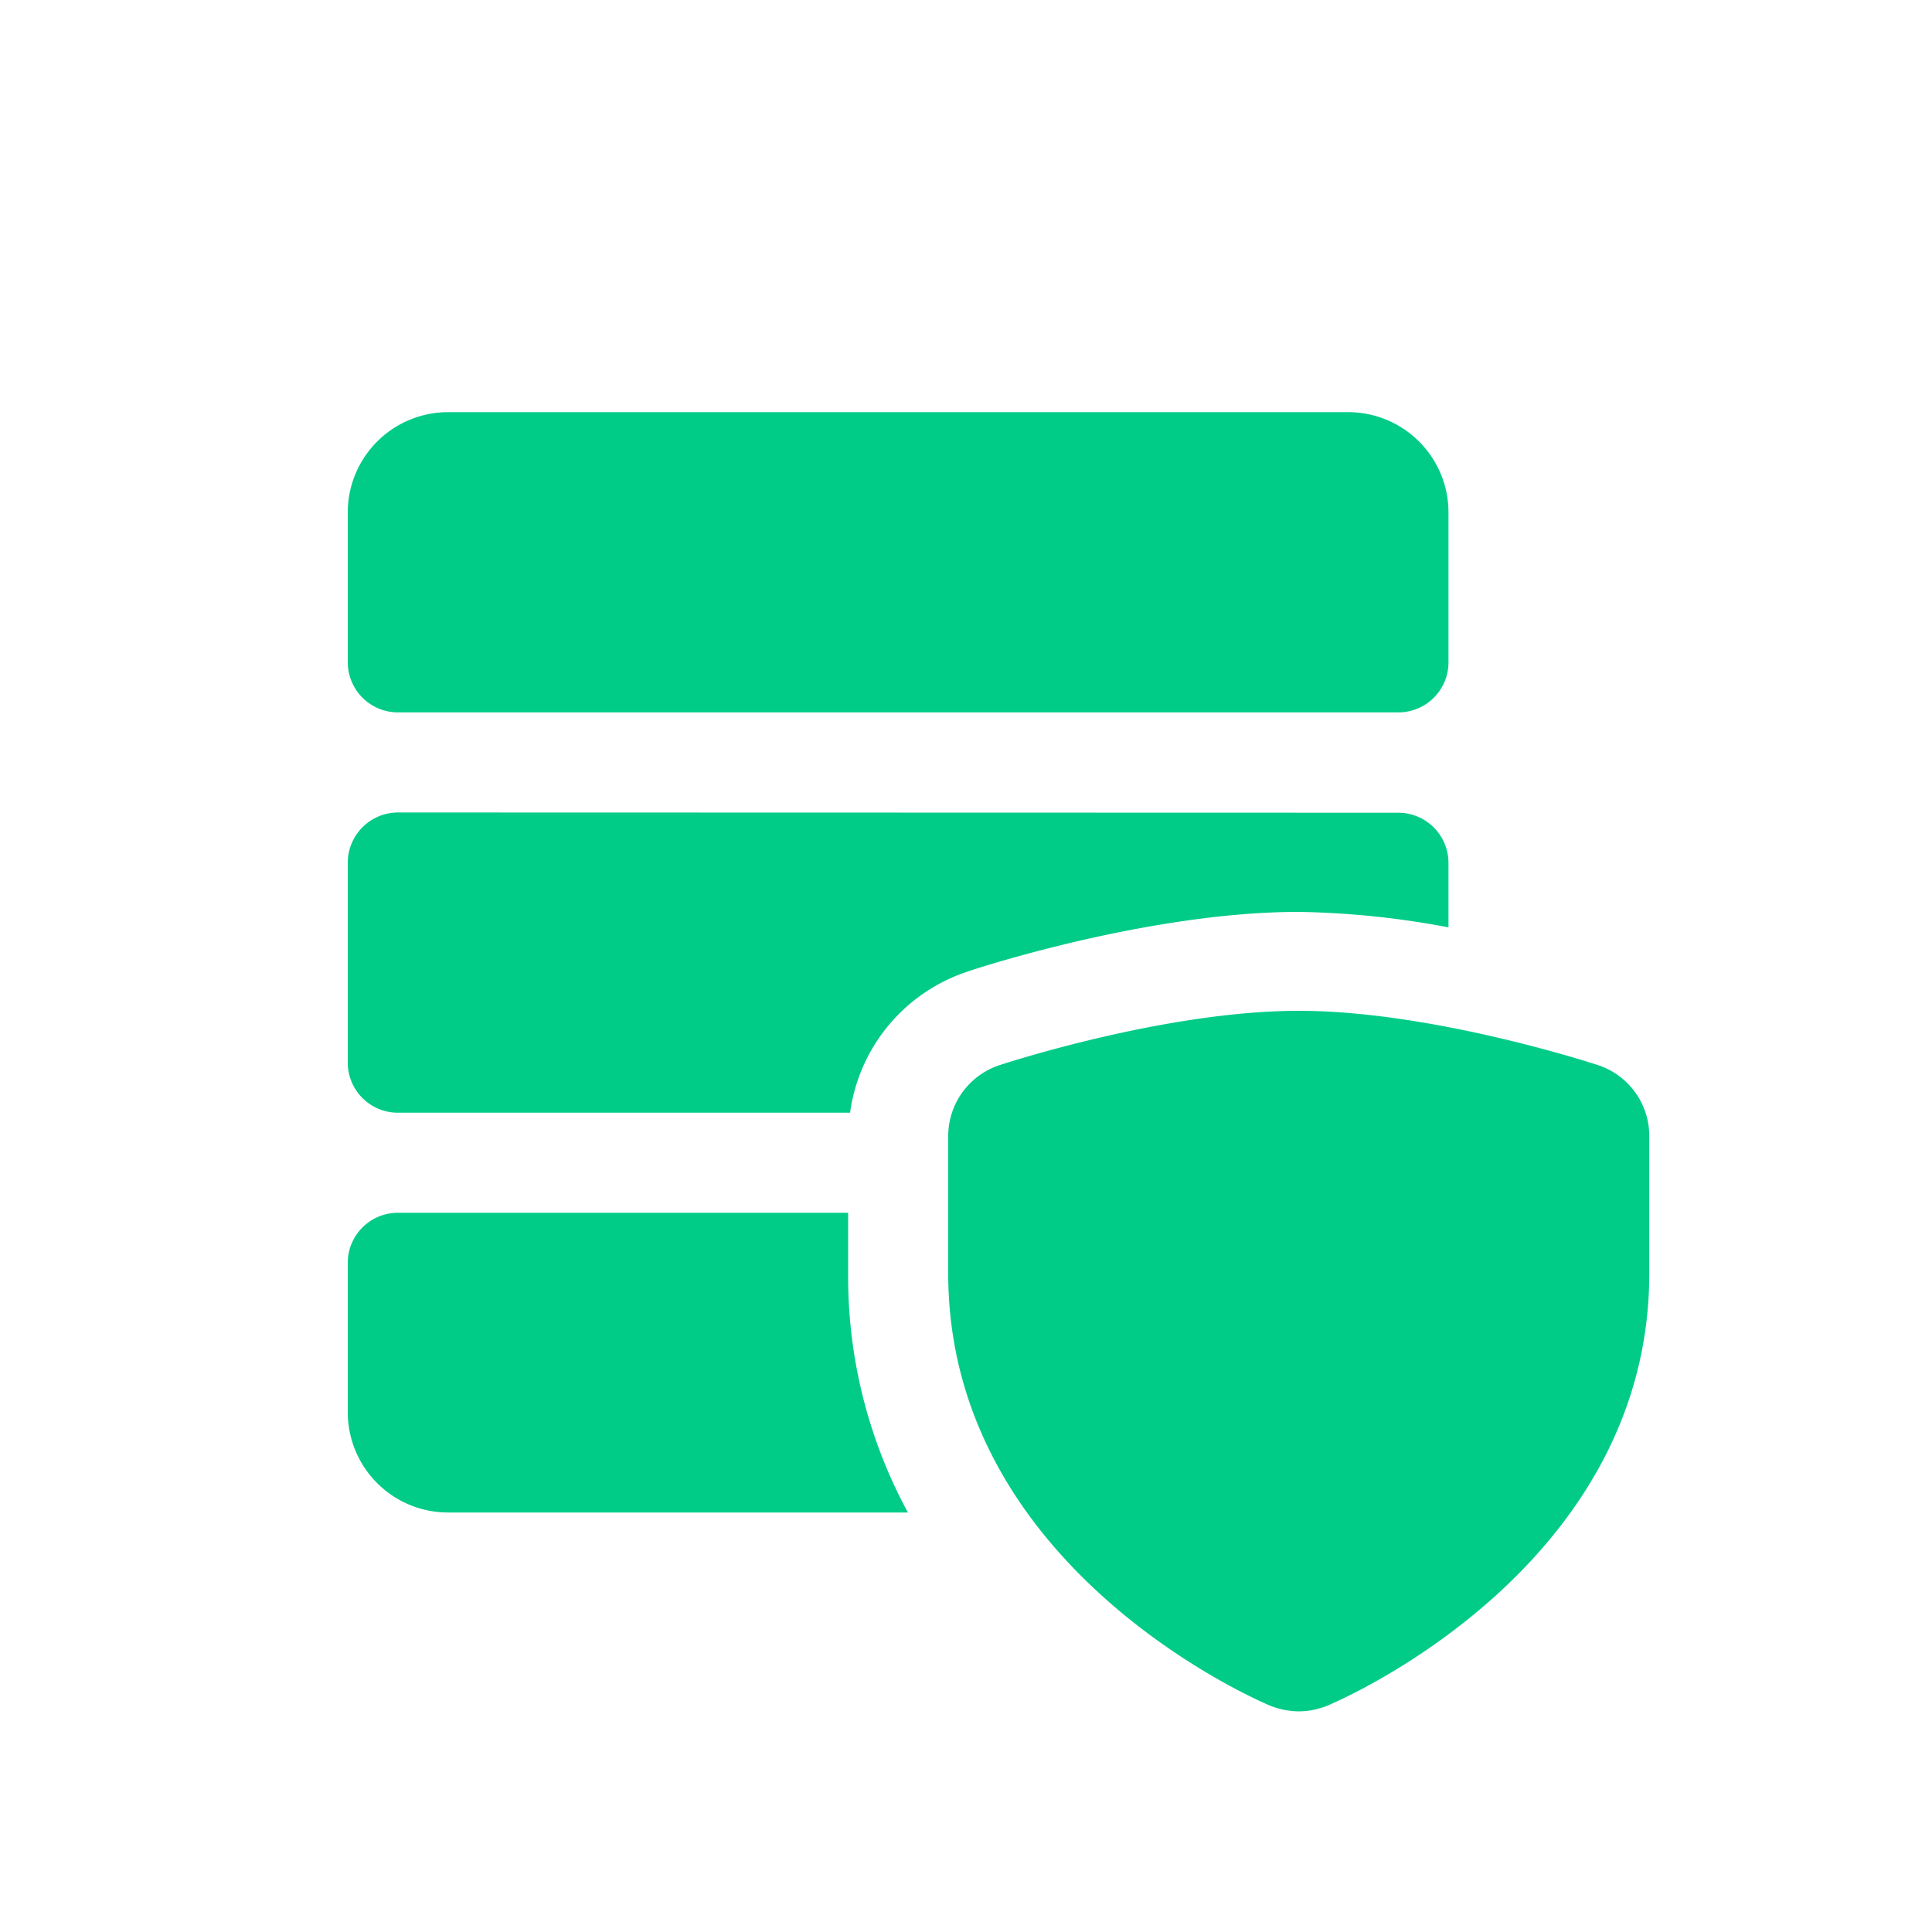 <svg id="Layer_1" data-name="Layer 1" xmlns="http://www.w3.org/2000/svg" viewBox="0 0 150 150"><defs><style>.cls-1{fill:#00CC88;fill-rule:evenodd;}</style></defs><g id="data-protection"><g id="icon_others_data-protection" data-name="icon/others/data-protection"><path id="Fill-1" class="cls-1" d="M27,39.8V51.42a3.9,3.9,0,0,0,3.9,3.89h77.67a3.89,3.89,0,0,0,3.89-3.89V39.8A7.79,7.79,0,0,0,104.67,32H34.79A7.79,7.79,0,0,0,27,39.8Zm3.9,23.28A3.91,3.91,0,0,0,27,67V82.51a3.89,3.89,0,0,0,3.88,3.88H66a13.45,13.45,0,0,1,9.26-11c.57-.21,14-4.59,25.55-4.59A67.35,67.35,0,0,1,112.46,72V67a3.9,3.9,0,0,0-3.89-3.9Zm69.91,15.4c-10.43,0-23.12,4.19-23.12,4.19a5.8,5.8,0,0,0-4.07,5.53V98.87c0,23.32,25,33.56,25,33.56a6.1,6.1,0,0,0,2.22.44,6,6,0,0,0,2.21-.44s25-10.24,25-33.56V88.2a5.79,5.79,0,0,0-4.06-5.53s-12.7-4.19-23.13-4.19ZM30.88,94.16A3.89,3.89,0,0,0,27,98v11.64a7.79,7.79,0,0,0,7.79,7.79h35.7A38.34,38.34,0,0,1,65.85,99V94.16Z"/></g></g></svg>
